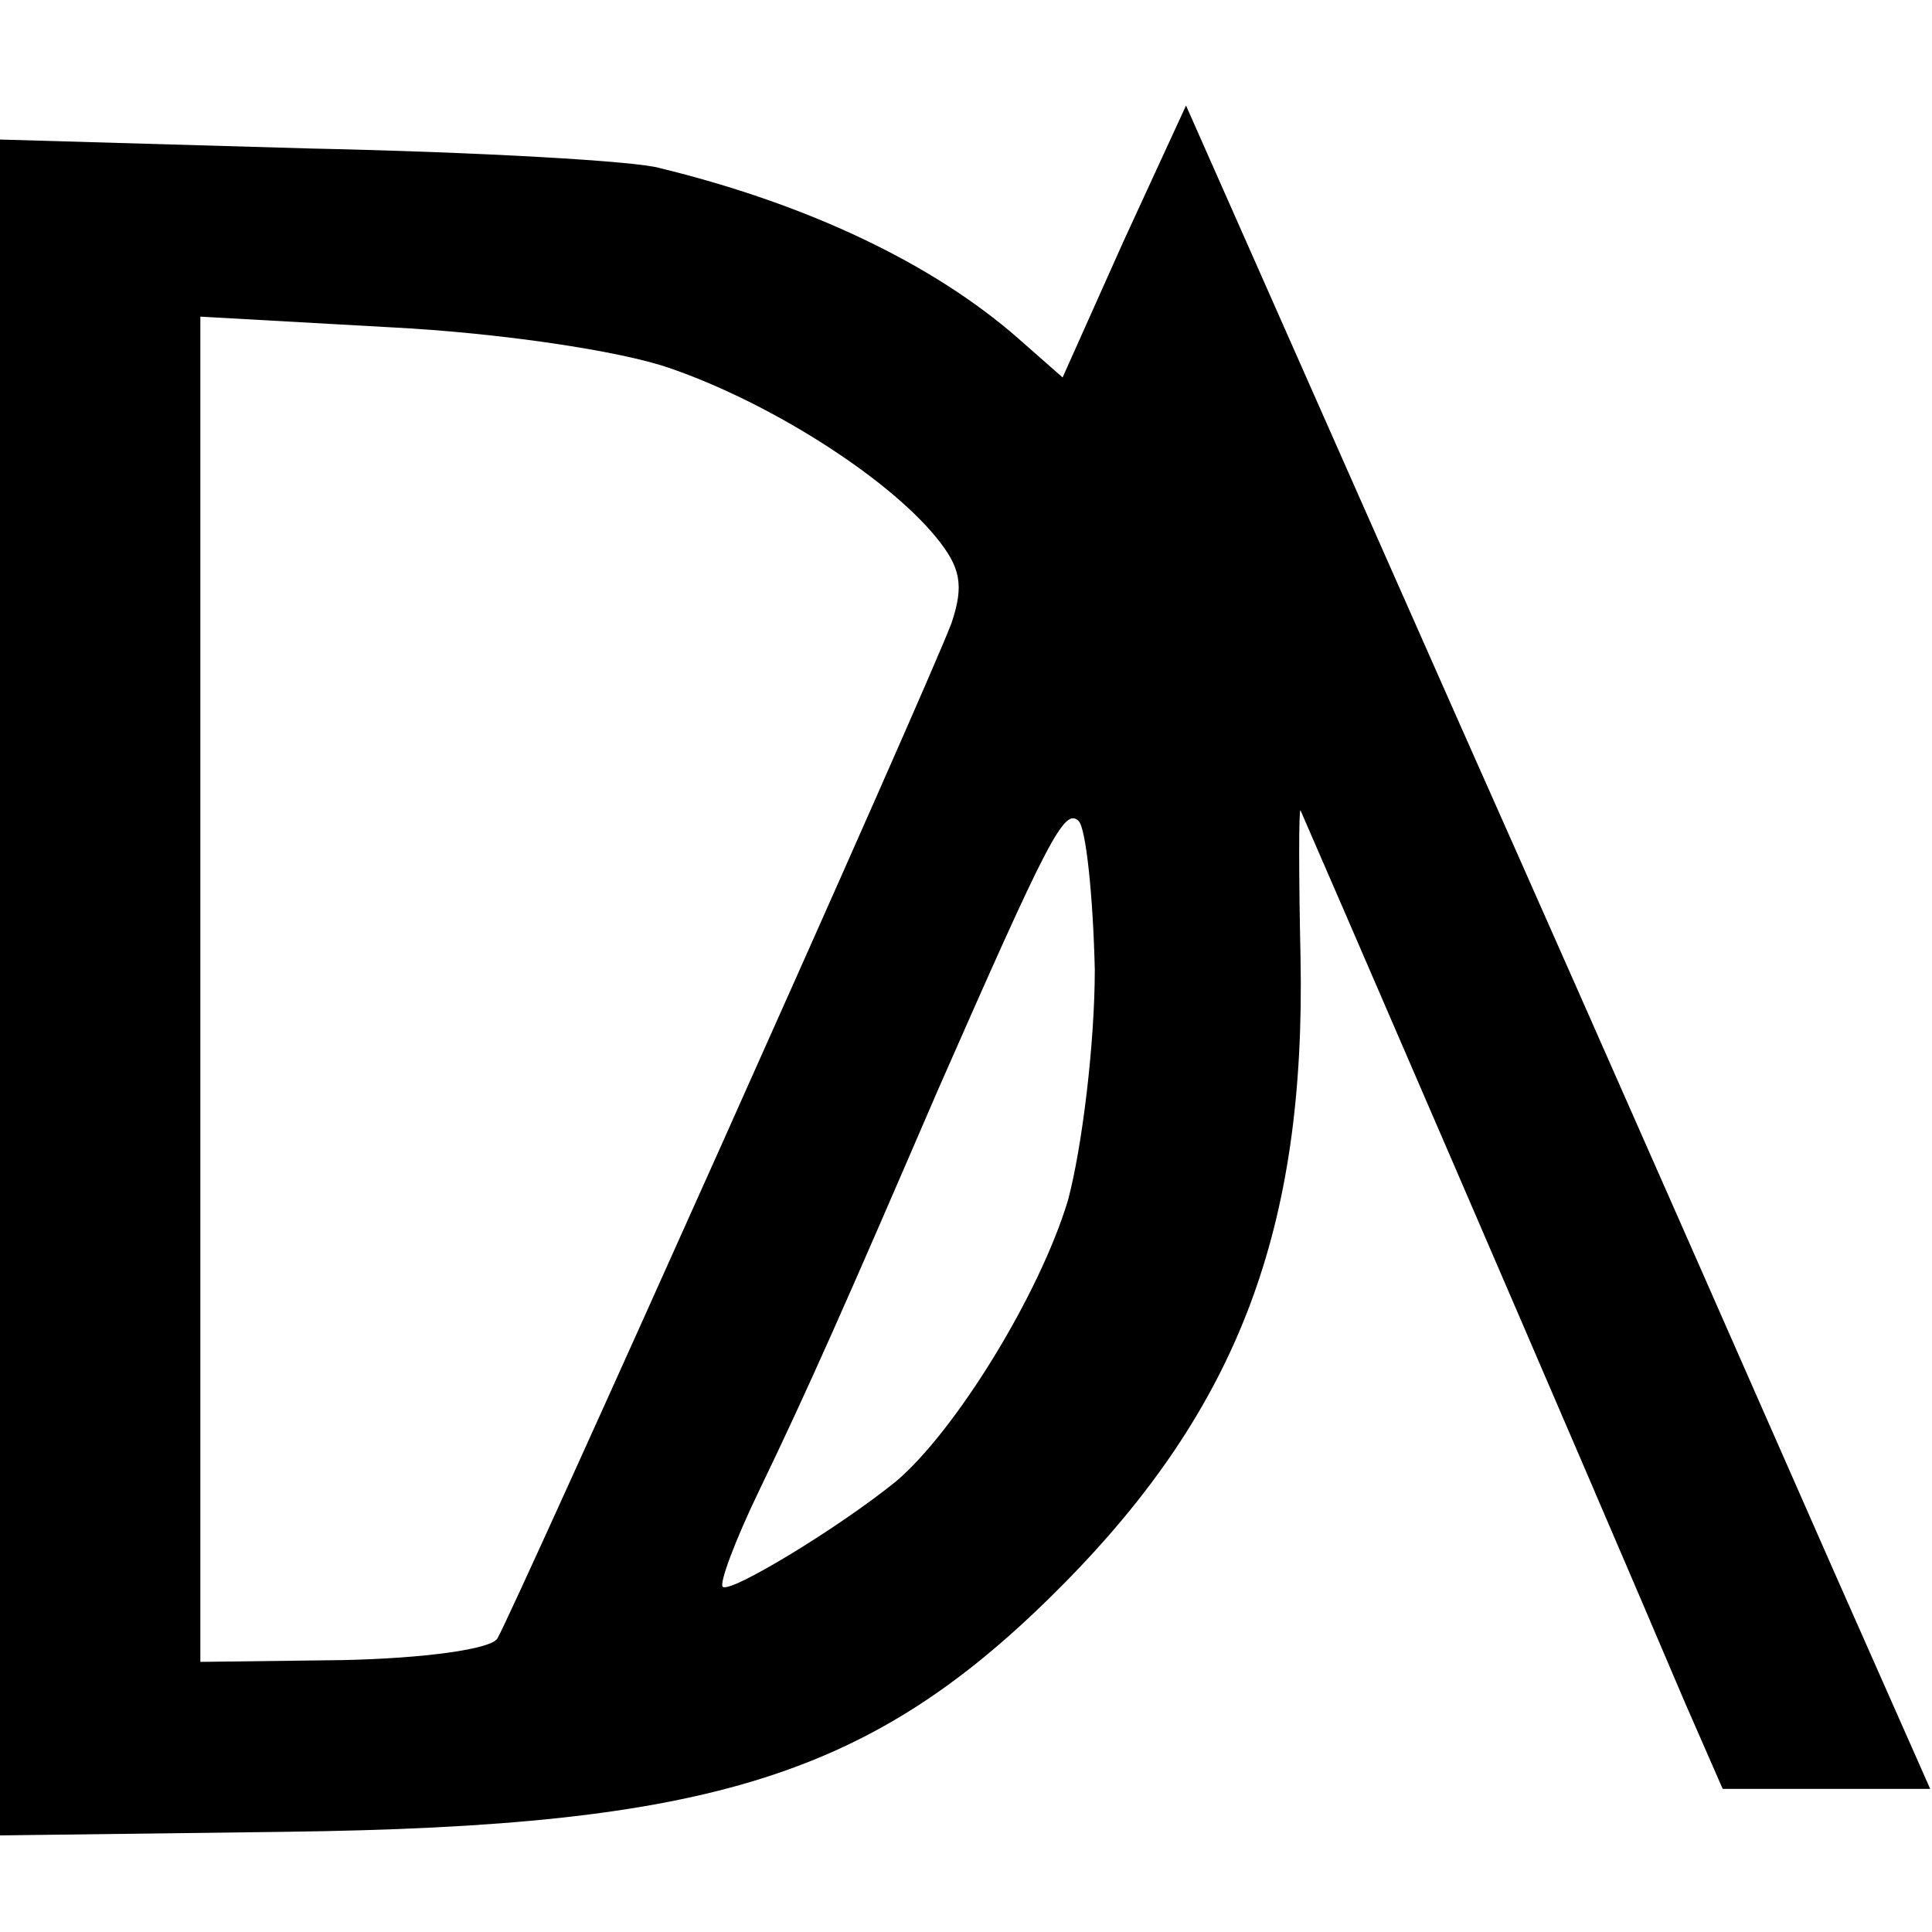 <?xml version="1.0" standalone="no"?>
<!DOCTYPE svg PUBLIC "-//W3C//DTD SVG 20010904//EN"
 "http://www.w3.org/TR/2001/REC-SVG-20010904/DTD/svg10.dtd">
<svg version="1.0" xmlns="http://www.w3.org/2000/svg"
 width="108pt" height="108pt" viewBox="0 0 108 108"
 preserveAspectRatio="xMidYMid meet">
<g transform="translate(0,108) scale(0.1,-0.1)"
fill="#000000" stroke="none">
<path d="M628 945 l-34 -76 -25 22 c-48 42 -118 75 -200 95 -13 4 -102 9 -196
11 l-173 5 0 -474 0 -474 159 2 c239 3 329 31 435 138 98 99 136 199 133 351
-1 46 -1 83 0 82 1 -2 156 -360 215 -499 l21 -48 58 0 58 0 -54 122 c-30 68
-123 280 -208 471 l-154 348 -35 -76z m-253 -71 c55 -19 120 -60 148 -94 14
-17 16 -27 9 -48 -12 -33 -245 -553 -254 -568 -4 -6 -41 -11 -86 -12 l-80 -1
0 376 0 376 107 -6 c59 -3 128 -13 156 -23z m237 -336 c0 -41 -7 -99 -15 -129
-16 -53 -63 -129 -96 -157 -32 -26 -93 -63 -97 -59 -2 2 7 26 20 53 28 58 50
108 100 224 62 141 71 159 79 151 4 -4 8 -41 9 -83z"/>
</g>
</svg>
